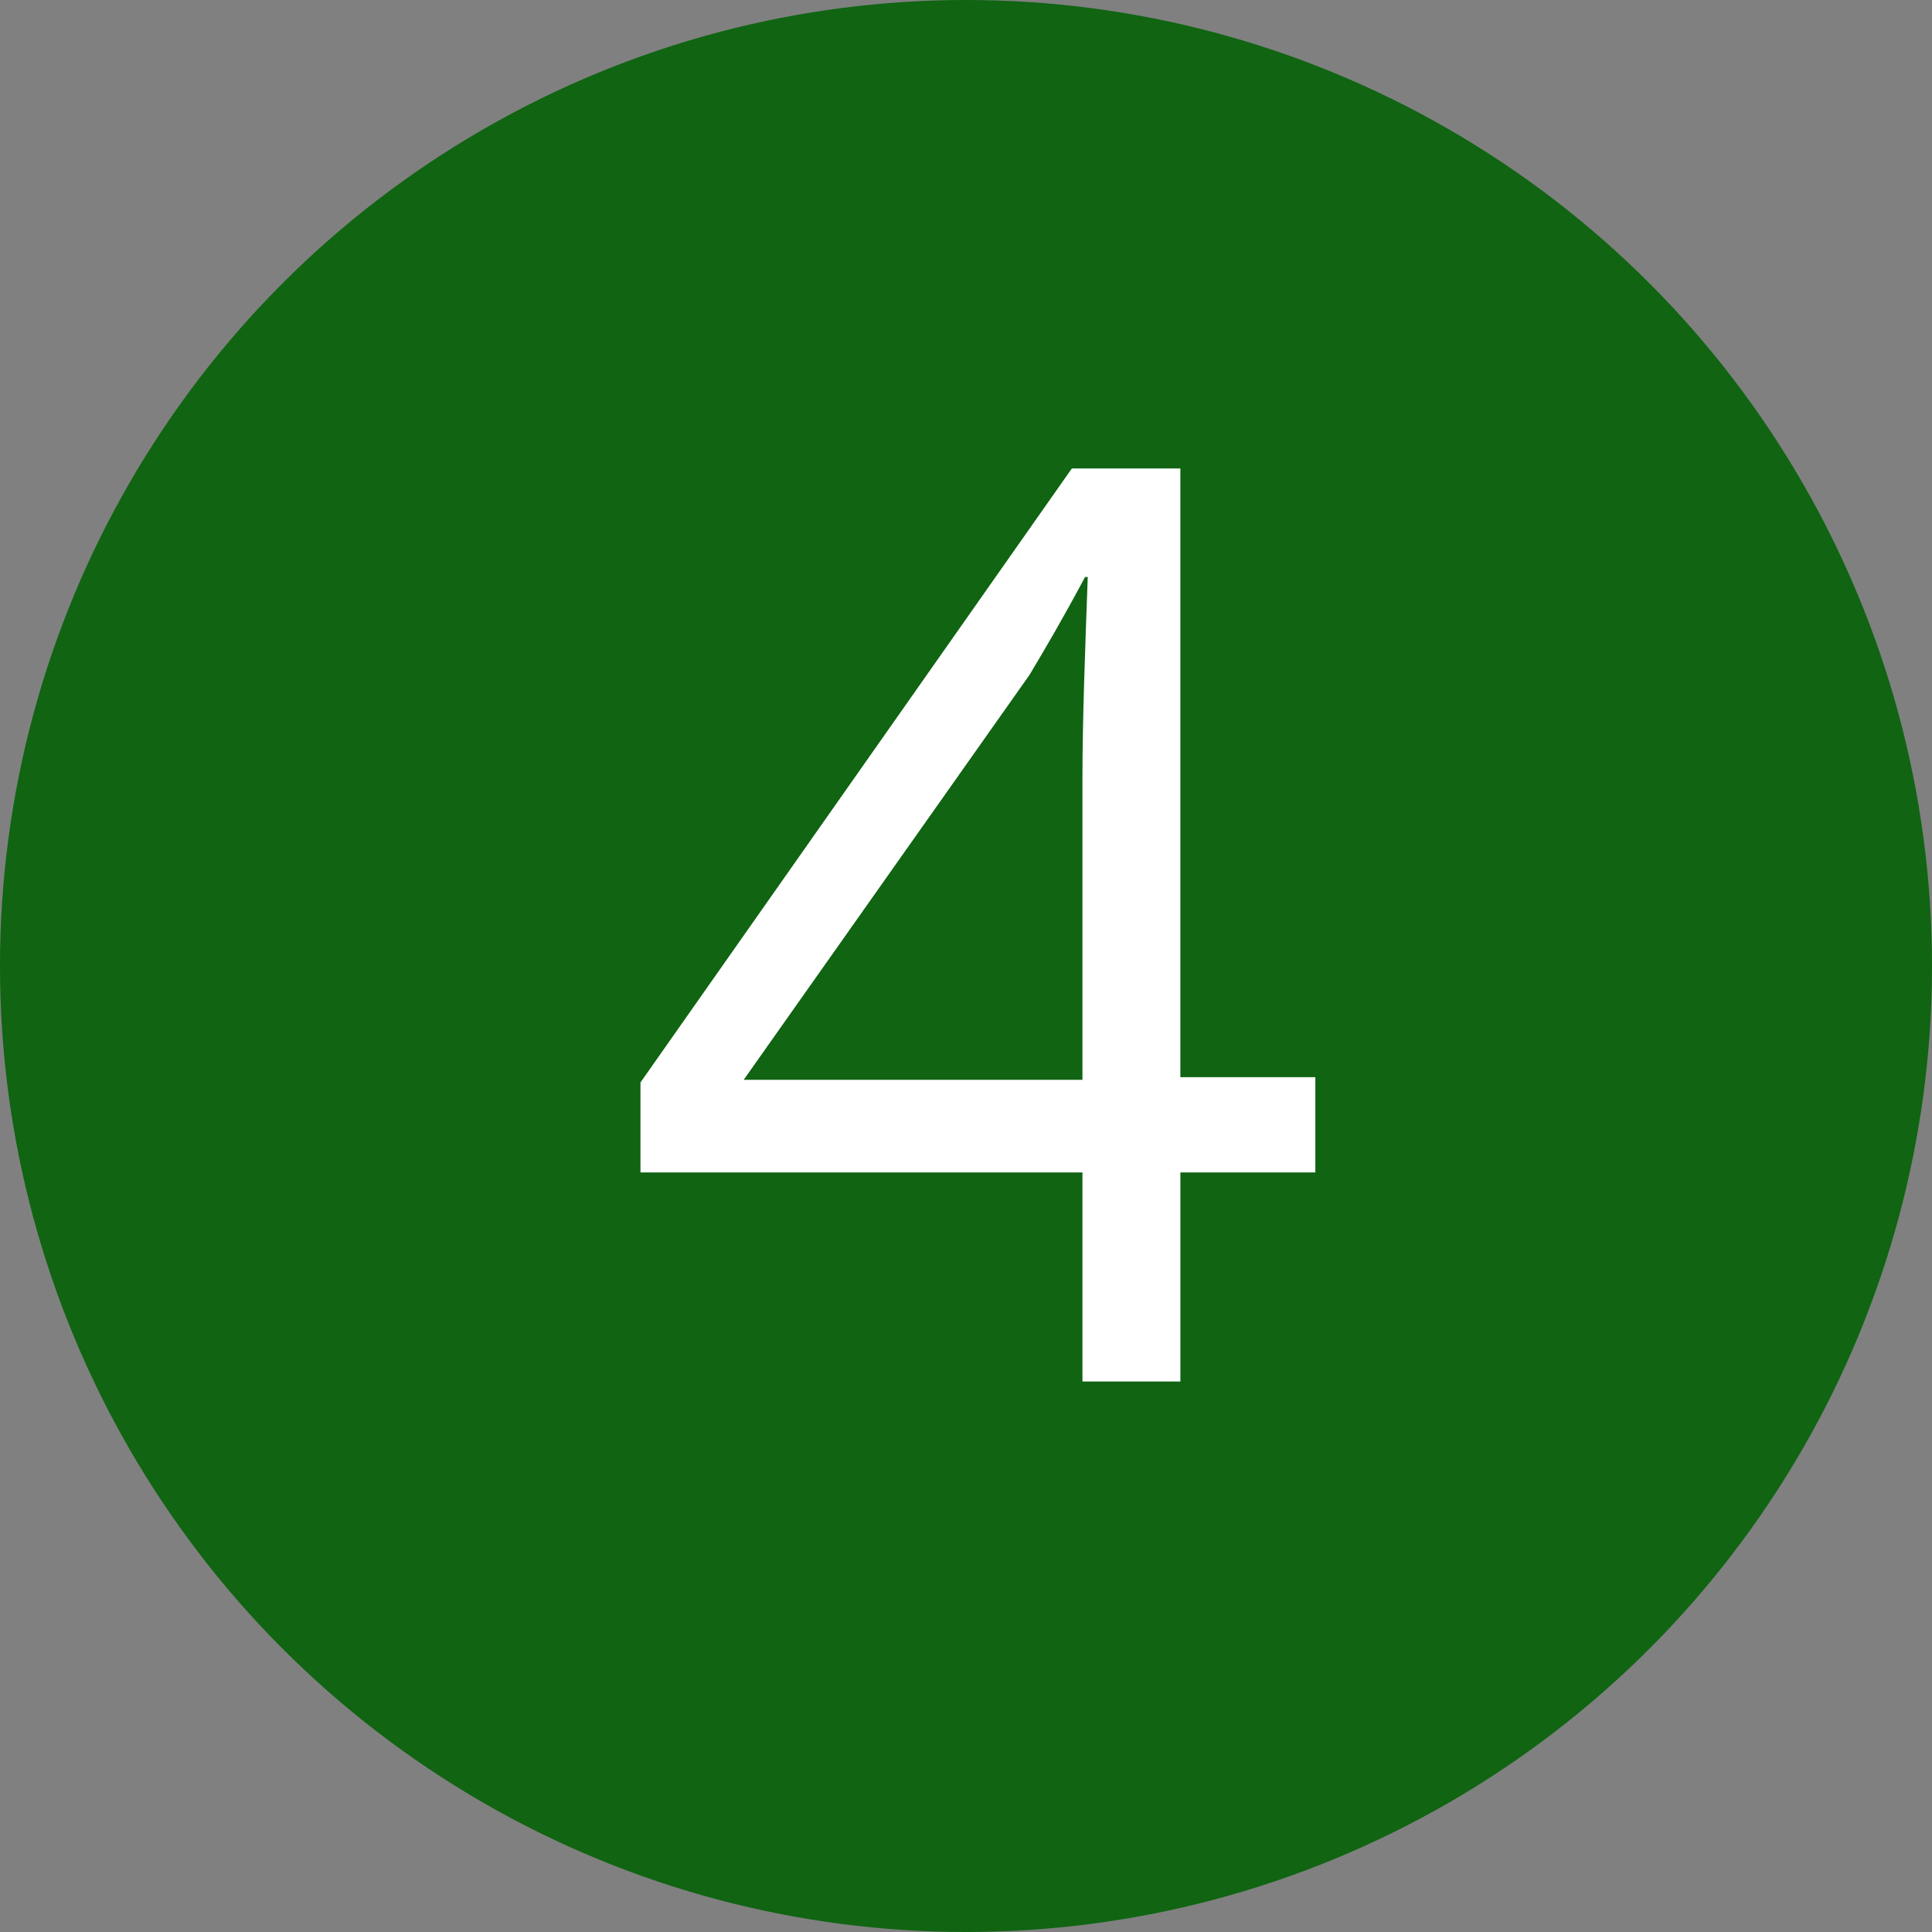<?xml version="1.0" encoding="utf-8"?>
<!-- Generator: Adobe Illustrator 20.0.0, SVG Export Plug-In . SVG Version: 6.00 Build 0)  -->
<svg version="1.1" id="Слой_1" xmlns="http://www.w3.org/2000/svg" xmlns:xlink="http://www.w3.org/1999/xlink" x="0px" y="0px"
	 viewBox="0 0 73 73" style="enable-background:new 0 0 73 73;" xml:space="preserve">
<rect x="0" y="0" width="73" height="73" fill="#808080" stroke="none"/>
<style type="text/css">
	.st0{fill:#106412;}
	.st1{fill:#FFFFFF;}
</style>
<circle class="st0" cx="36.5" cy="36.5" r="36.5"/>
<g>
	<path class="st1" d="M49.7,44.3h-5.1v7.9h-3.7v-7.9H24.2v-3.4l16.3-23.2h4.1v23h5.1V44.3z M40.9,40.8V29.4c0-2.2,0.1-4.8,0.2-7.6
		H41c-0.8,1.5-1.5,2.7-2.1,3.7L28.1,40.8H40.9z"/>
</g>
</svg>
